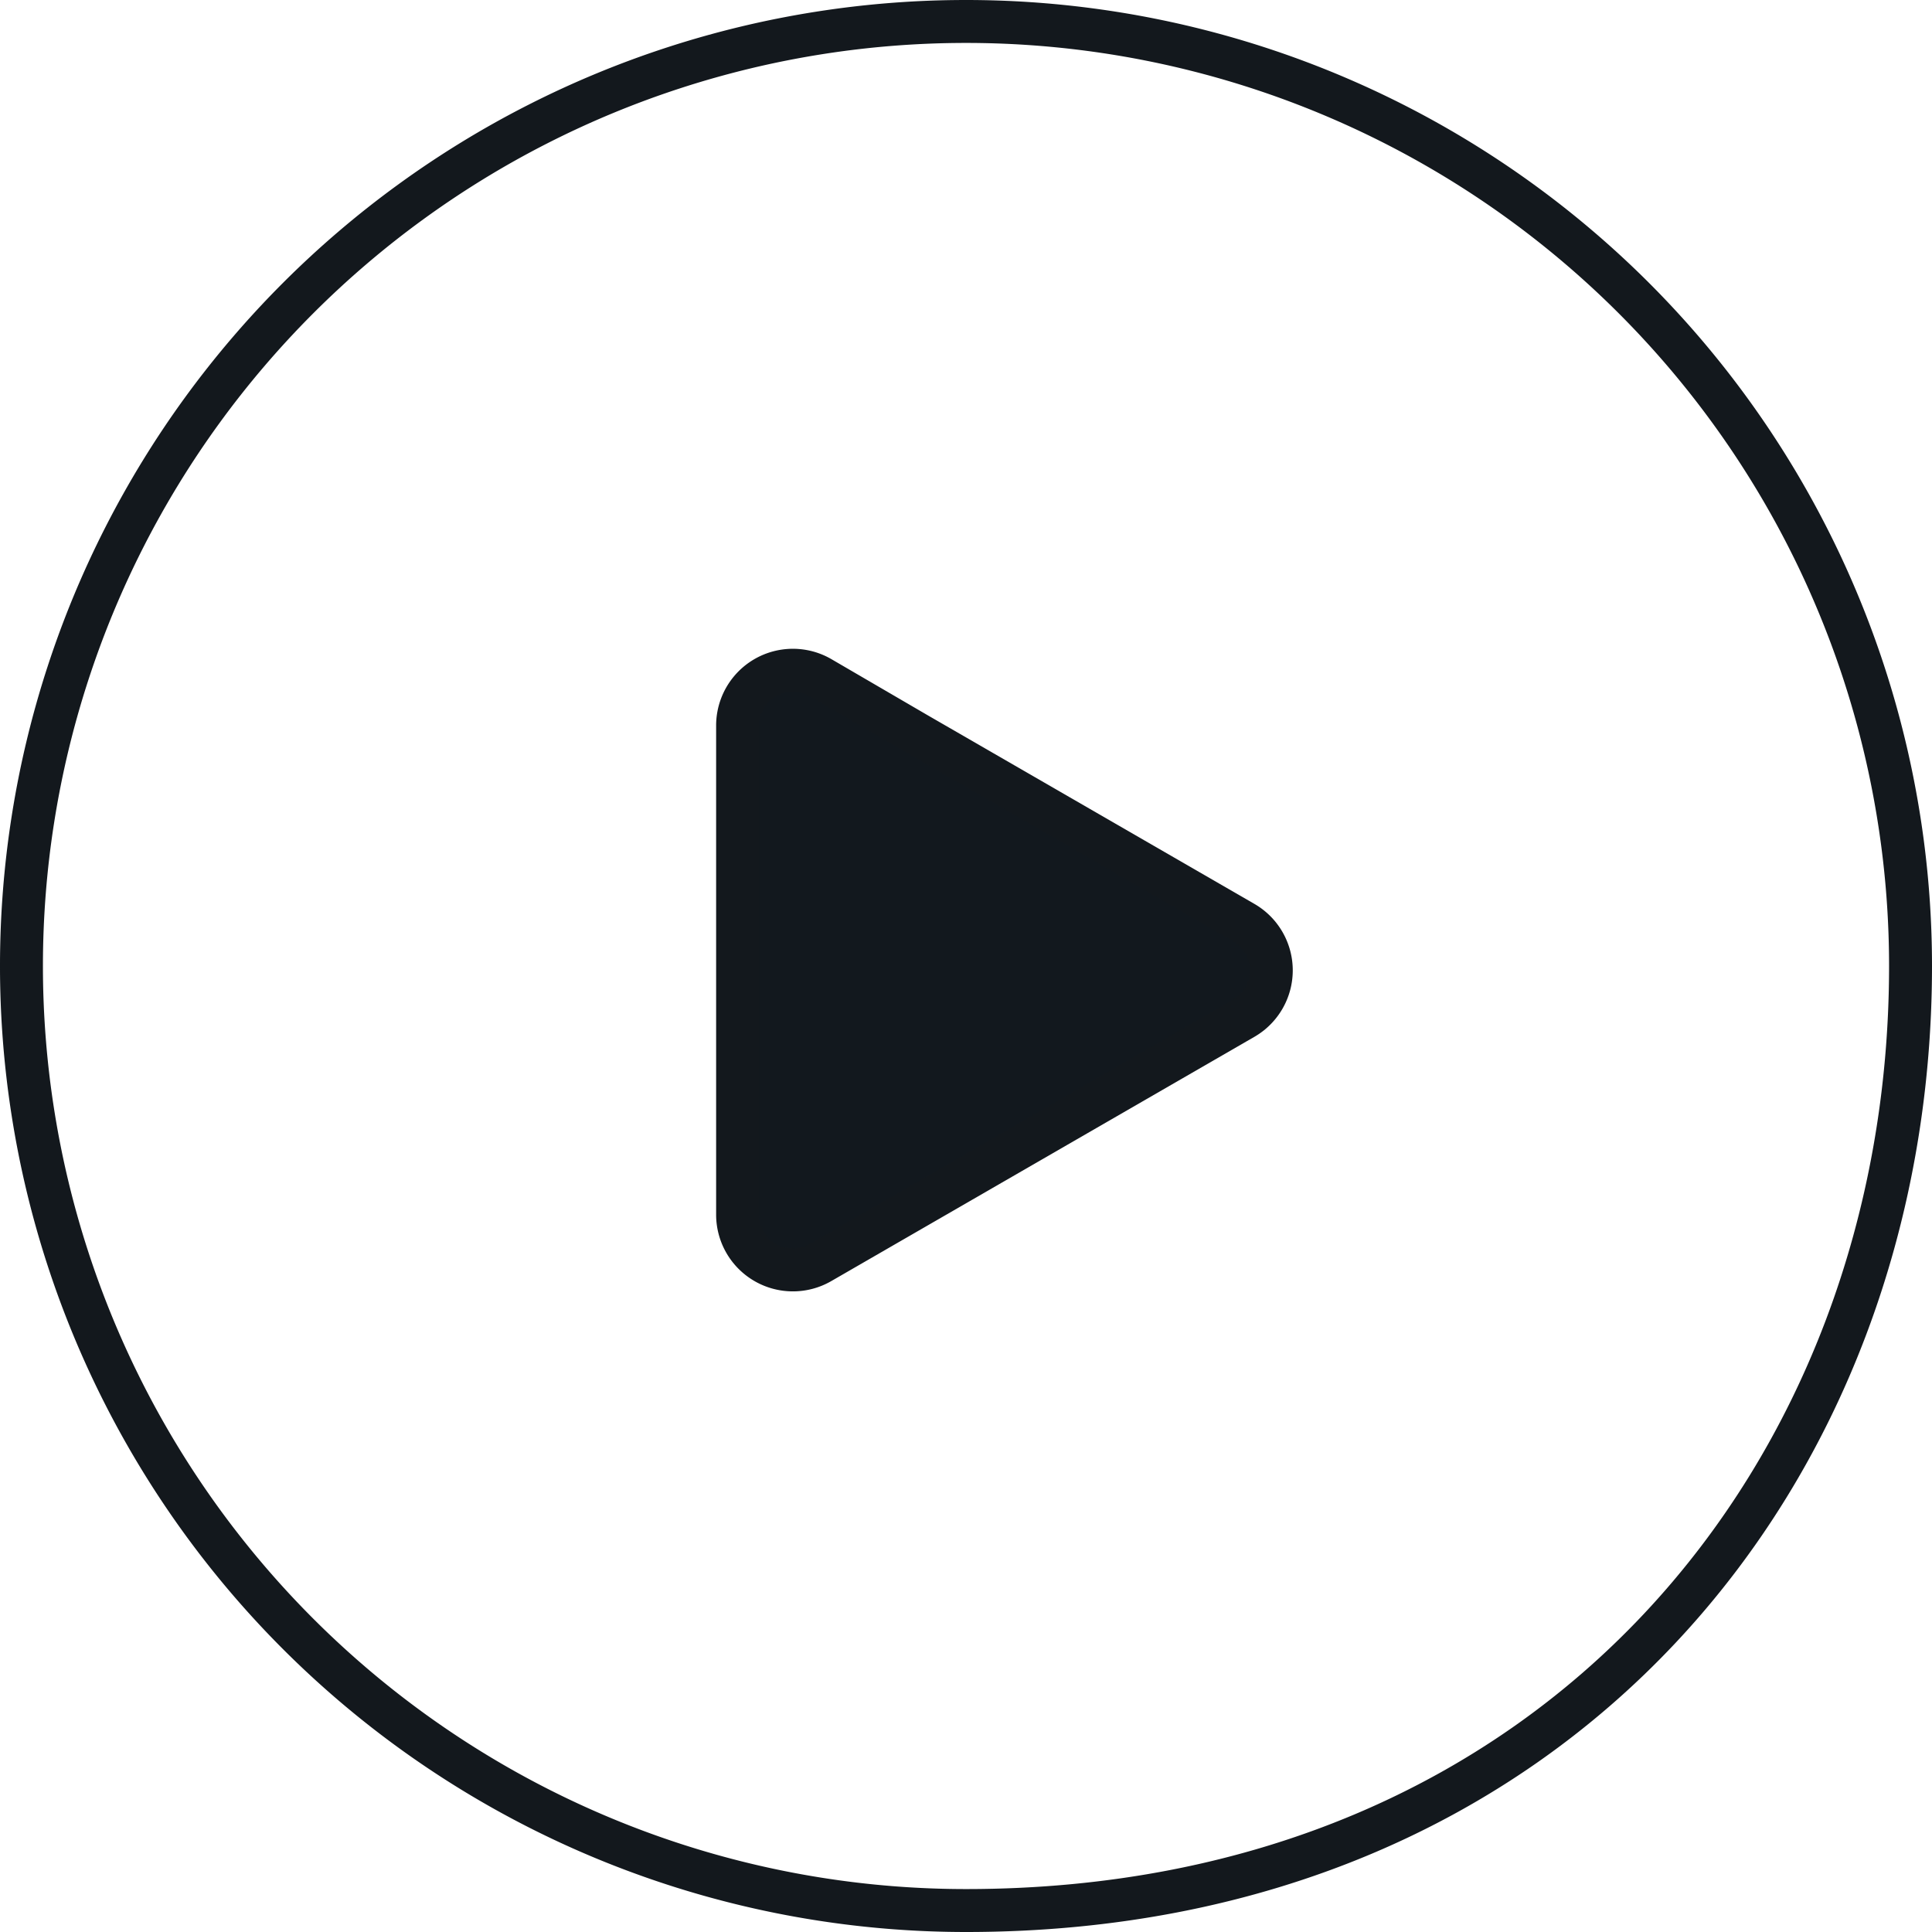 <?xml version="1.0" encoding="UTF-8"?>
<svg xmlns="http://www.w3.org/2000/svg" id="Layer_1" data-name="Layer 1" viewBox="0 0 225 225">
  <defs>
    <style>.cls-1{fill:none;stroke:#13181d;stroke-miterlimit:10;stroke-width:5px;}.cls-2{fill:#12181e;}</style>
  </defs>
  <path class="cls-1" d="M150,40a110,110,0,0,0,0,220c68.81,0,110-51,110-110A110,110,0,0,0,150,40Z" transform="translate(-37.5 -37.5)"></path>
  <path class="cls-2" d="M182.36,144.91a6.44,6.44,0,0,1,0,11.16l-49.3,28.46A6.44,6.44,0,0,1,123.4,179V122a6.44,6.44,0,0,1,9.66-5.58L144.35,123Z" transform="translate(-37.5 -37.5)"></path>
  <path class="cls-1" d="M182.36,156.07l-49.3,28.46A6.44,6.44,0,0,1,123.4,179V122a6.44,6.44,0,0,1,9.66-5.58L144.35,123l38,21.94A6.44,6.44,0,0,1,182.36,156.07Z" transform="translate(-37.5 -37.5)"></path>
</svg>

